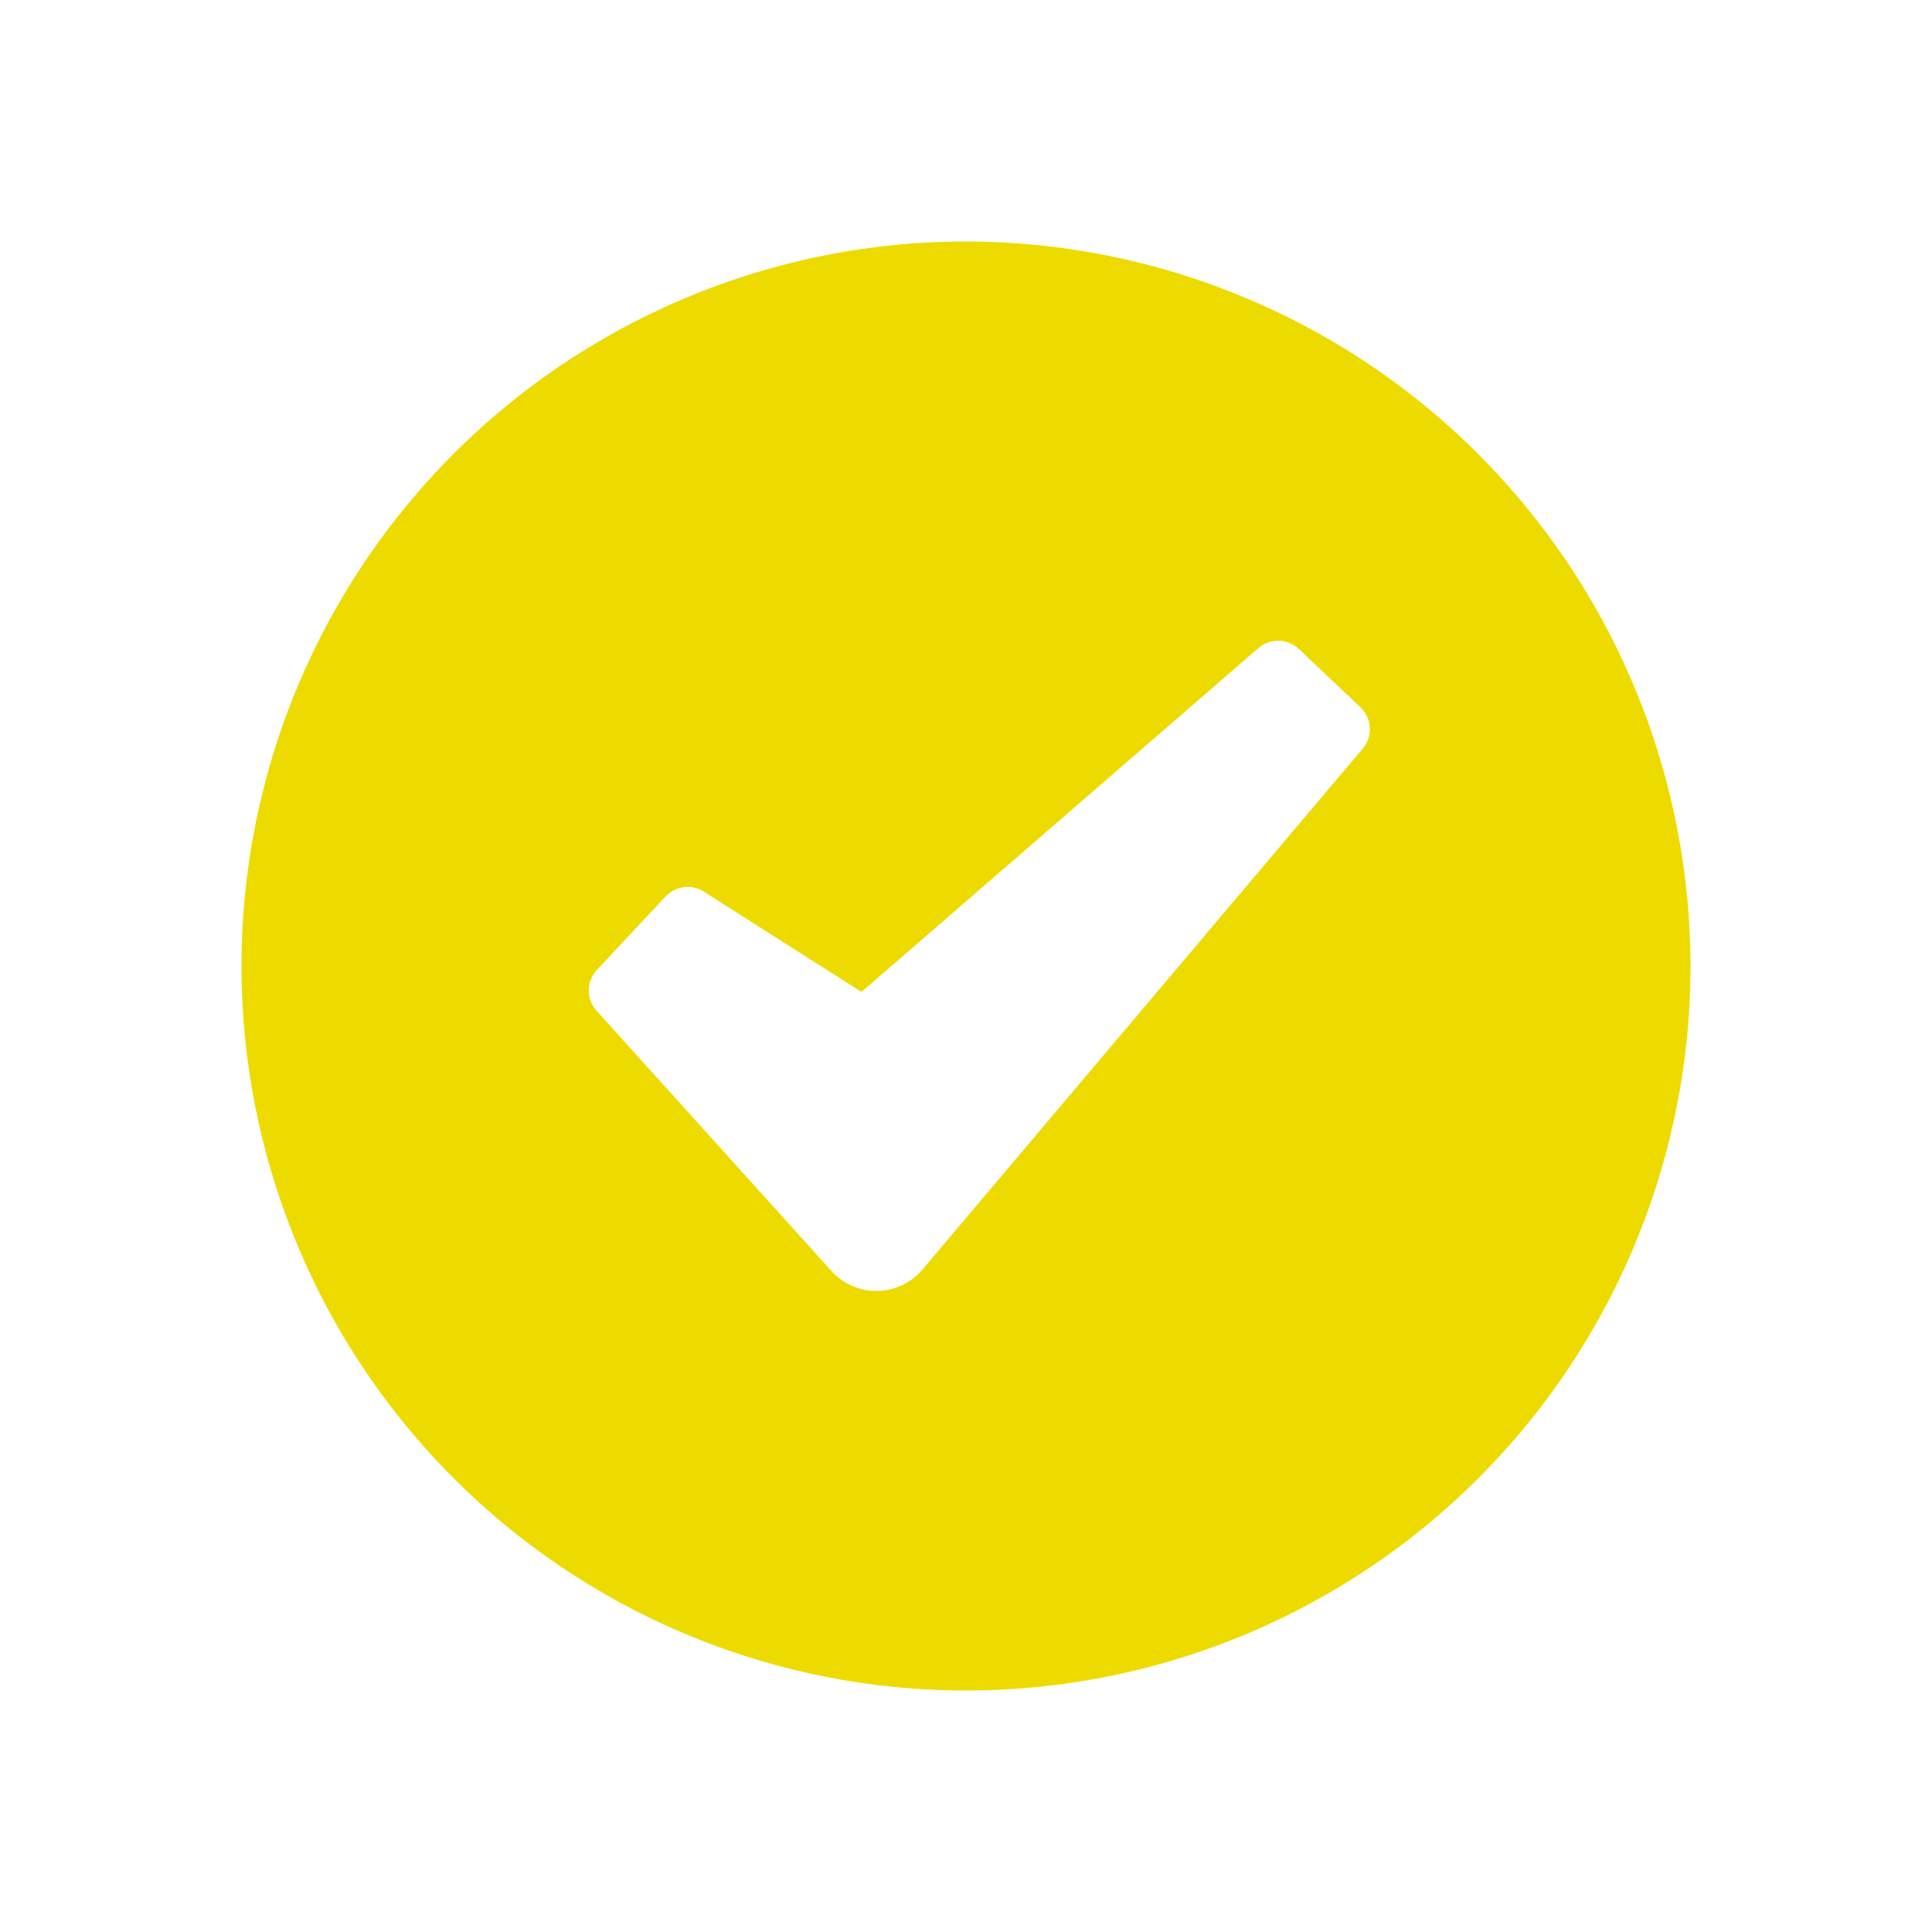 <svg id="glyphicons-basic" xmlns="http://www.w3.org/2000/svg" viewBox="0 0 32 32">
  <path id="circle-check" d="M16,4A12,12,0,1,0,28,16,12.013,12.013,0,0,0,16,4Zm6.57,8.401-7.292,8.627a1,1,0,0,1-1.506.024L9.881,16.741a.5.5,0,0,1,.006-.677l1.137-1.215a.5.5,0,0,1,.634-.08l2.611,1.661,6.573-5.695a.5.5,0,0,1,.671.015l1.019.964A.5.5,0,0,1,22.57,12.401Z" fill="#eddb00"/>
</svg>
